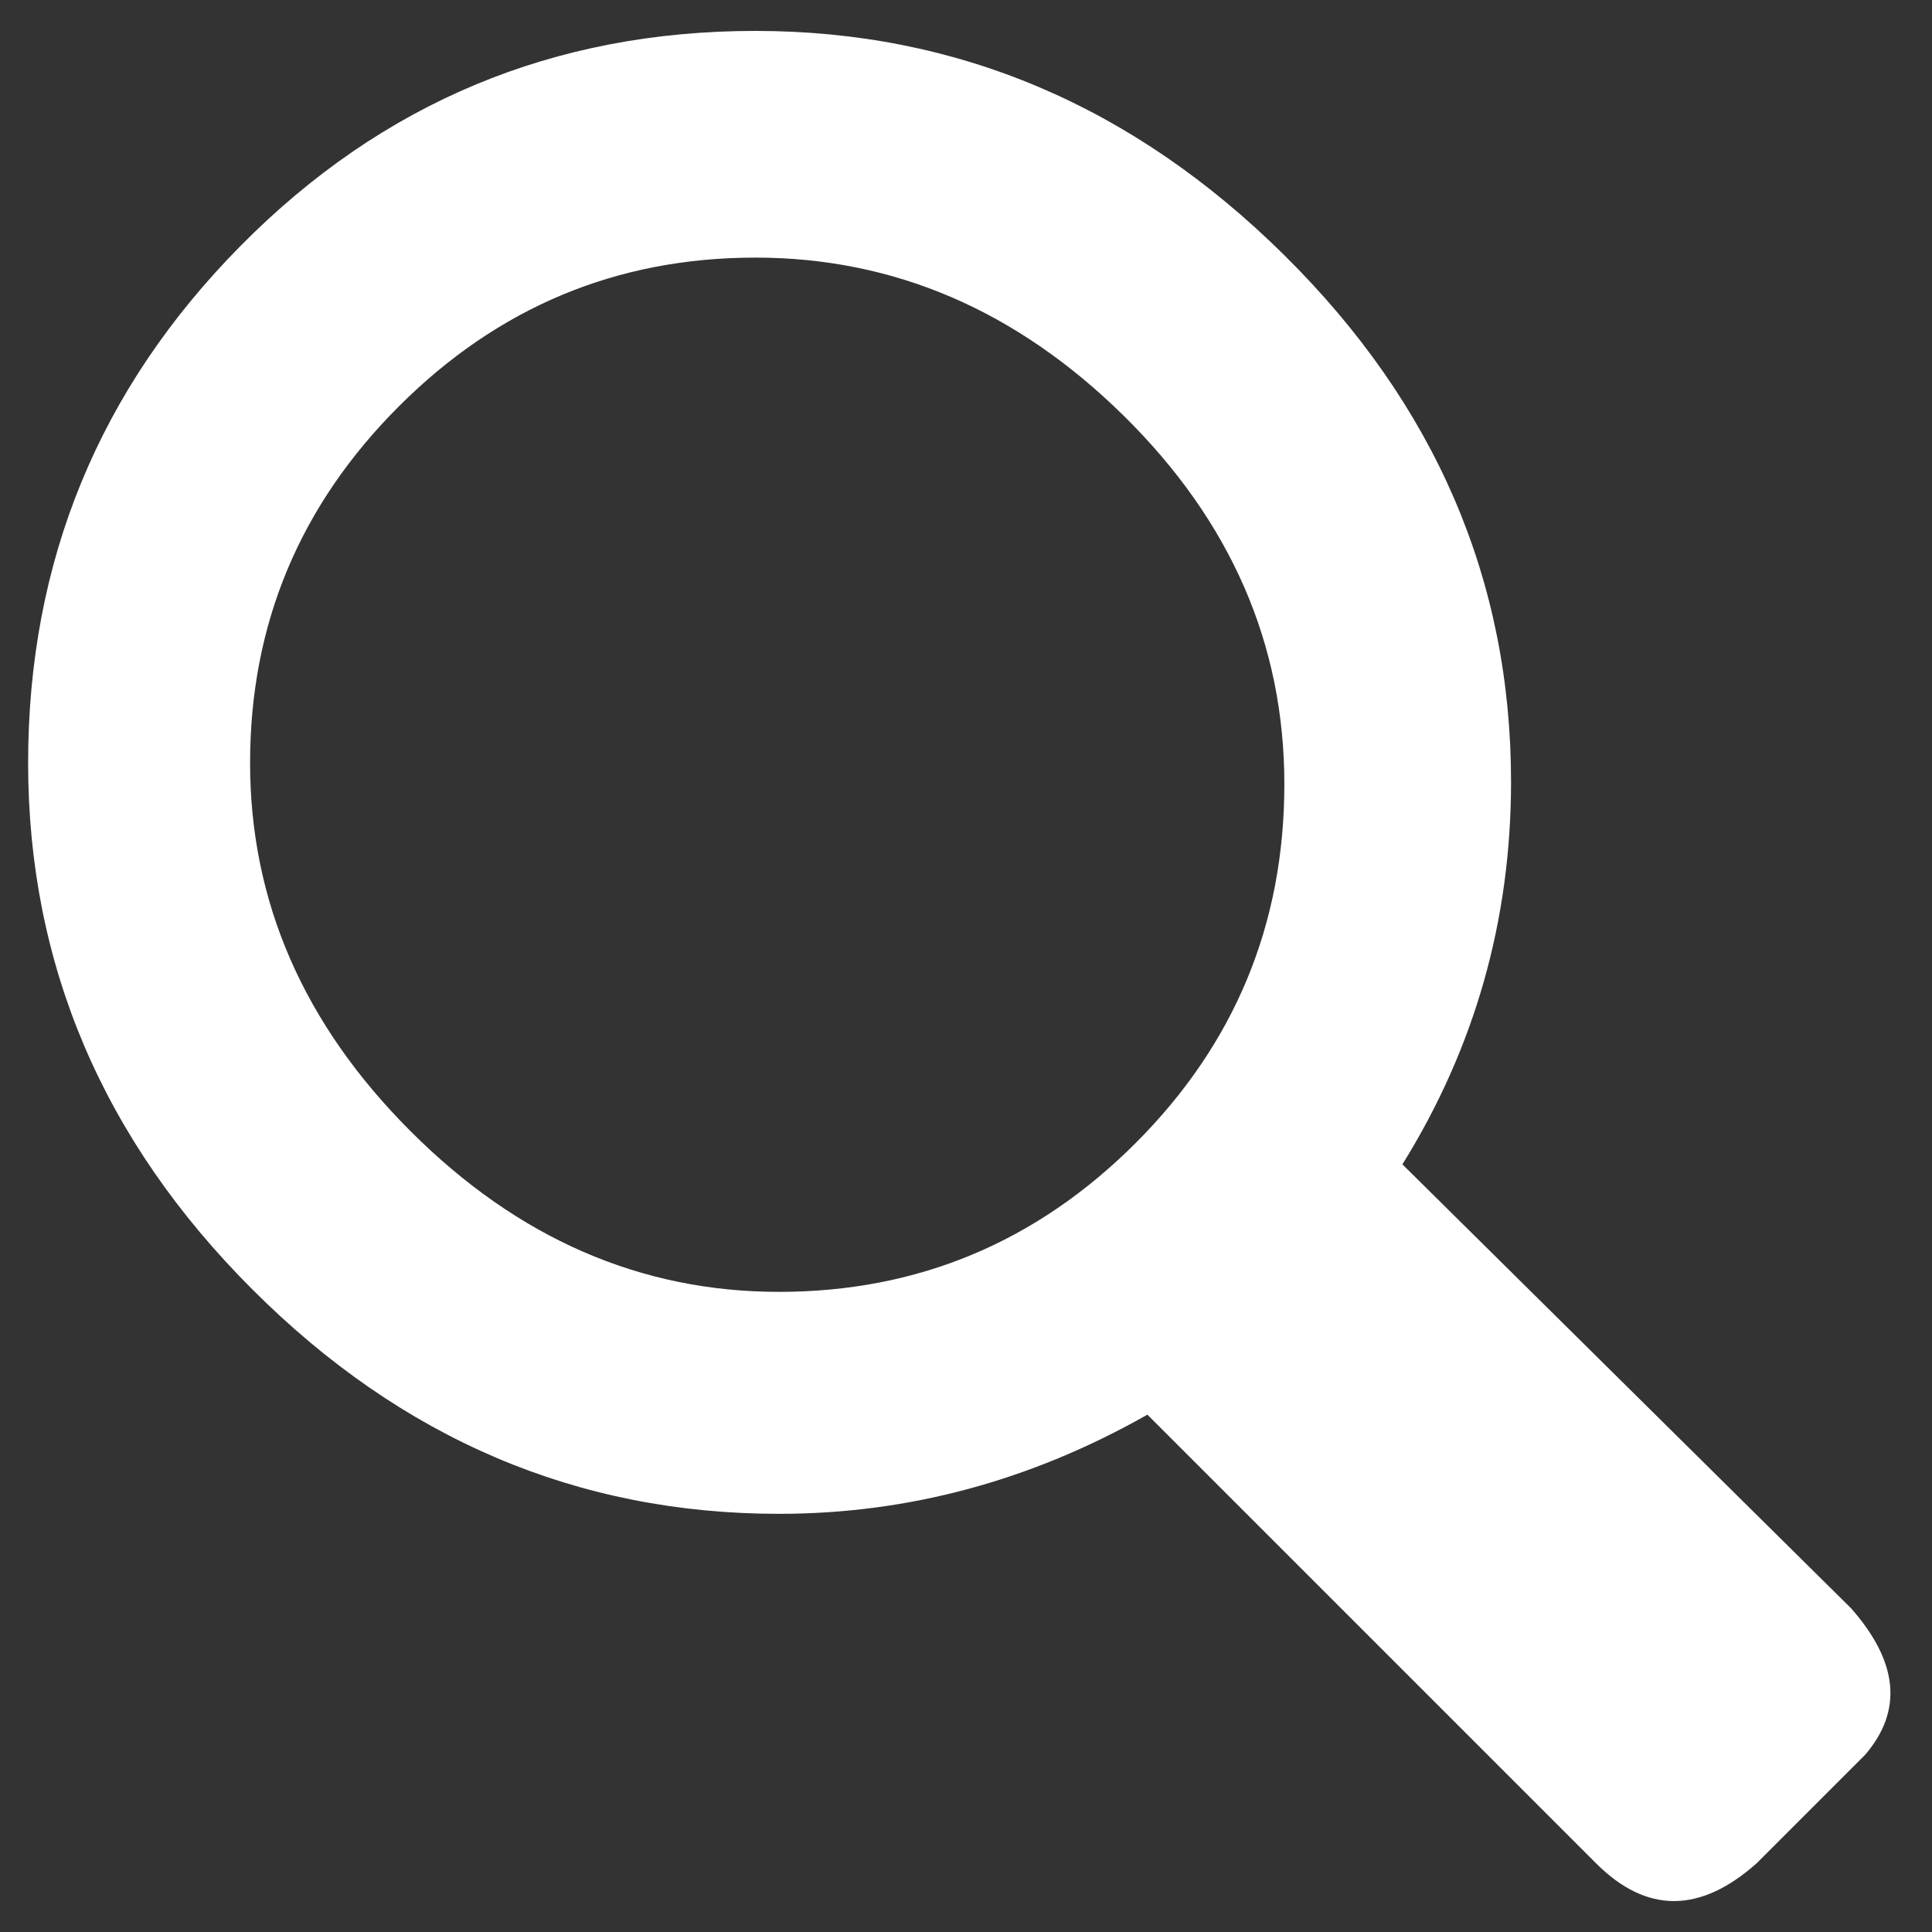 <svg width="18" height="18" viewBox="0 0 18 18" fill="none" xmlns="http://www.w3.org/2000/svg">
<rect x="0" y="0" width="18" height="18" fill="#333333" stroke="none"/>
<path d="M17.246 14.984C17.686 15.483 17.73 15.937 17.378 16.348L16.366 17.36C15.838 17.829 15.339 17.829 14.87 17.36L10.69 13.18C9.604 13.796 8.46 14.104 7.258 14.104C5.38 14.104 3.745 13.407 2.352 12.014C0.958 10.621 0.262 8.985 0.262 7.108C0.262 5.231 0.922 3.625 2.242 2.29C3.562 0.955 5.16 0.288 7.038 0.288C8.915 0.288 10.558 0.985 11.966 2.378C13.374 3.771 14.078 5.407 14.078 7.284C14.078 8.575 13.74 9.763 13.066 10.848L17.246 14.984ZM2.33 7.108C2.33 8.399 2.828 9.543 3.826 10.54C4.823 11.537 5.967 12.036 7.258 12.036C8.548 12.036 9.656 11.574 10.58 10.65C11.504 9.726 11.966 8.611 11.966 7.306C11.966 6.001 11.467 4.857 10.47 3.874C9.472 2.891 8.328 2.4 7.038 2.4C5.747 2.4 4.64 2.862 3.716 3.786C2.792 4.71 2.33 5.817 2.33 7.108Z" fill="white"/>
</svg>

